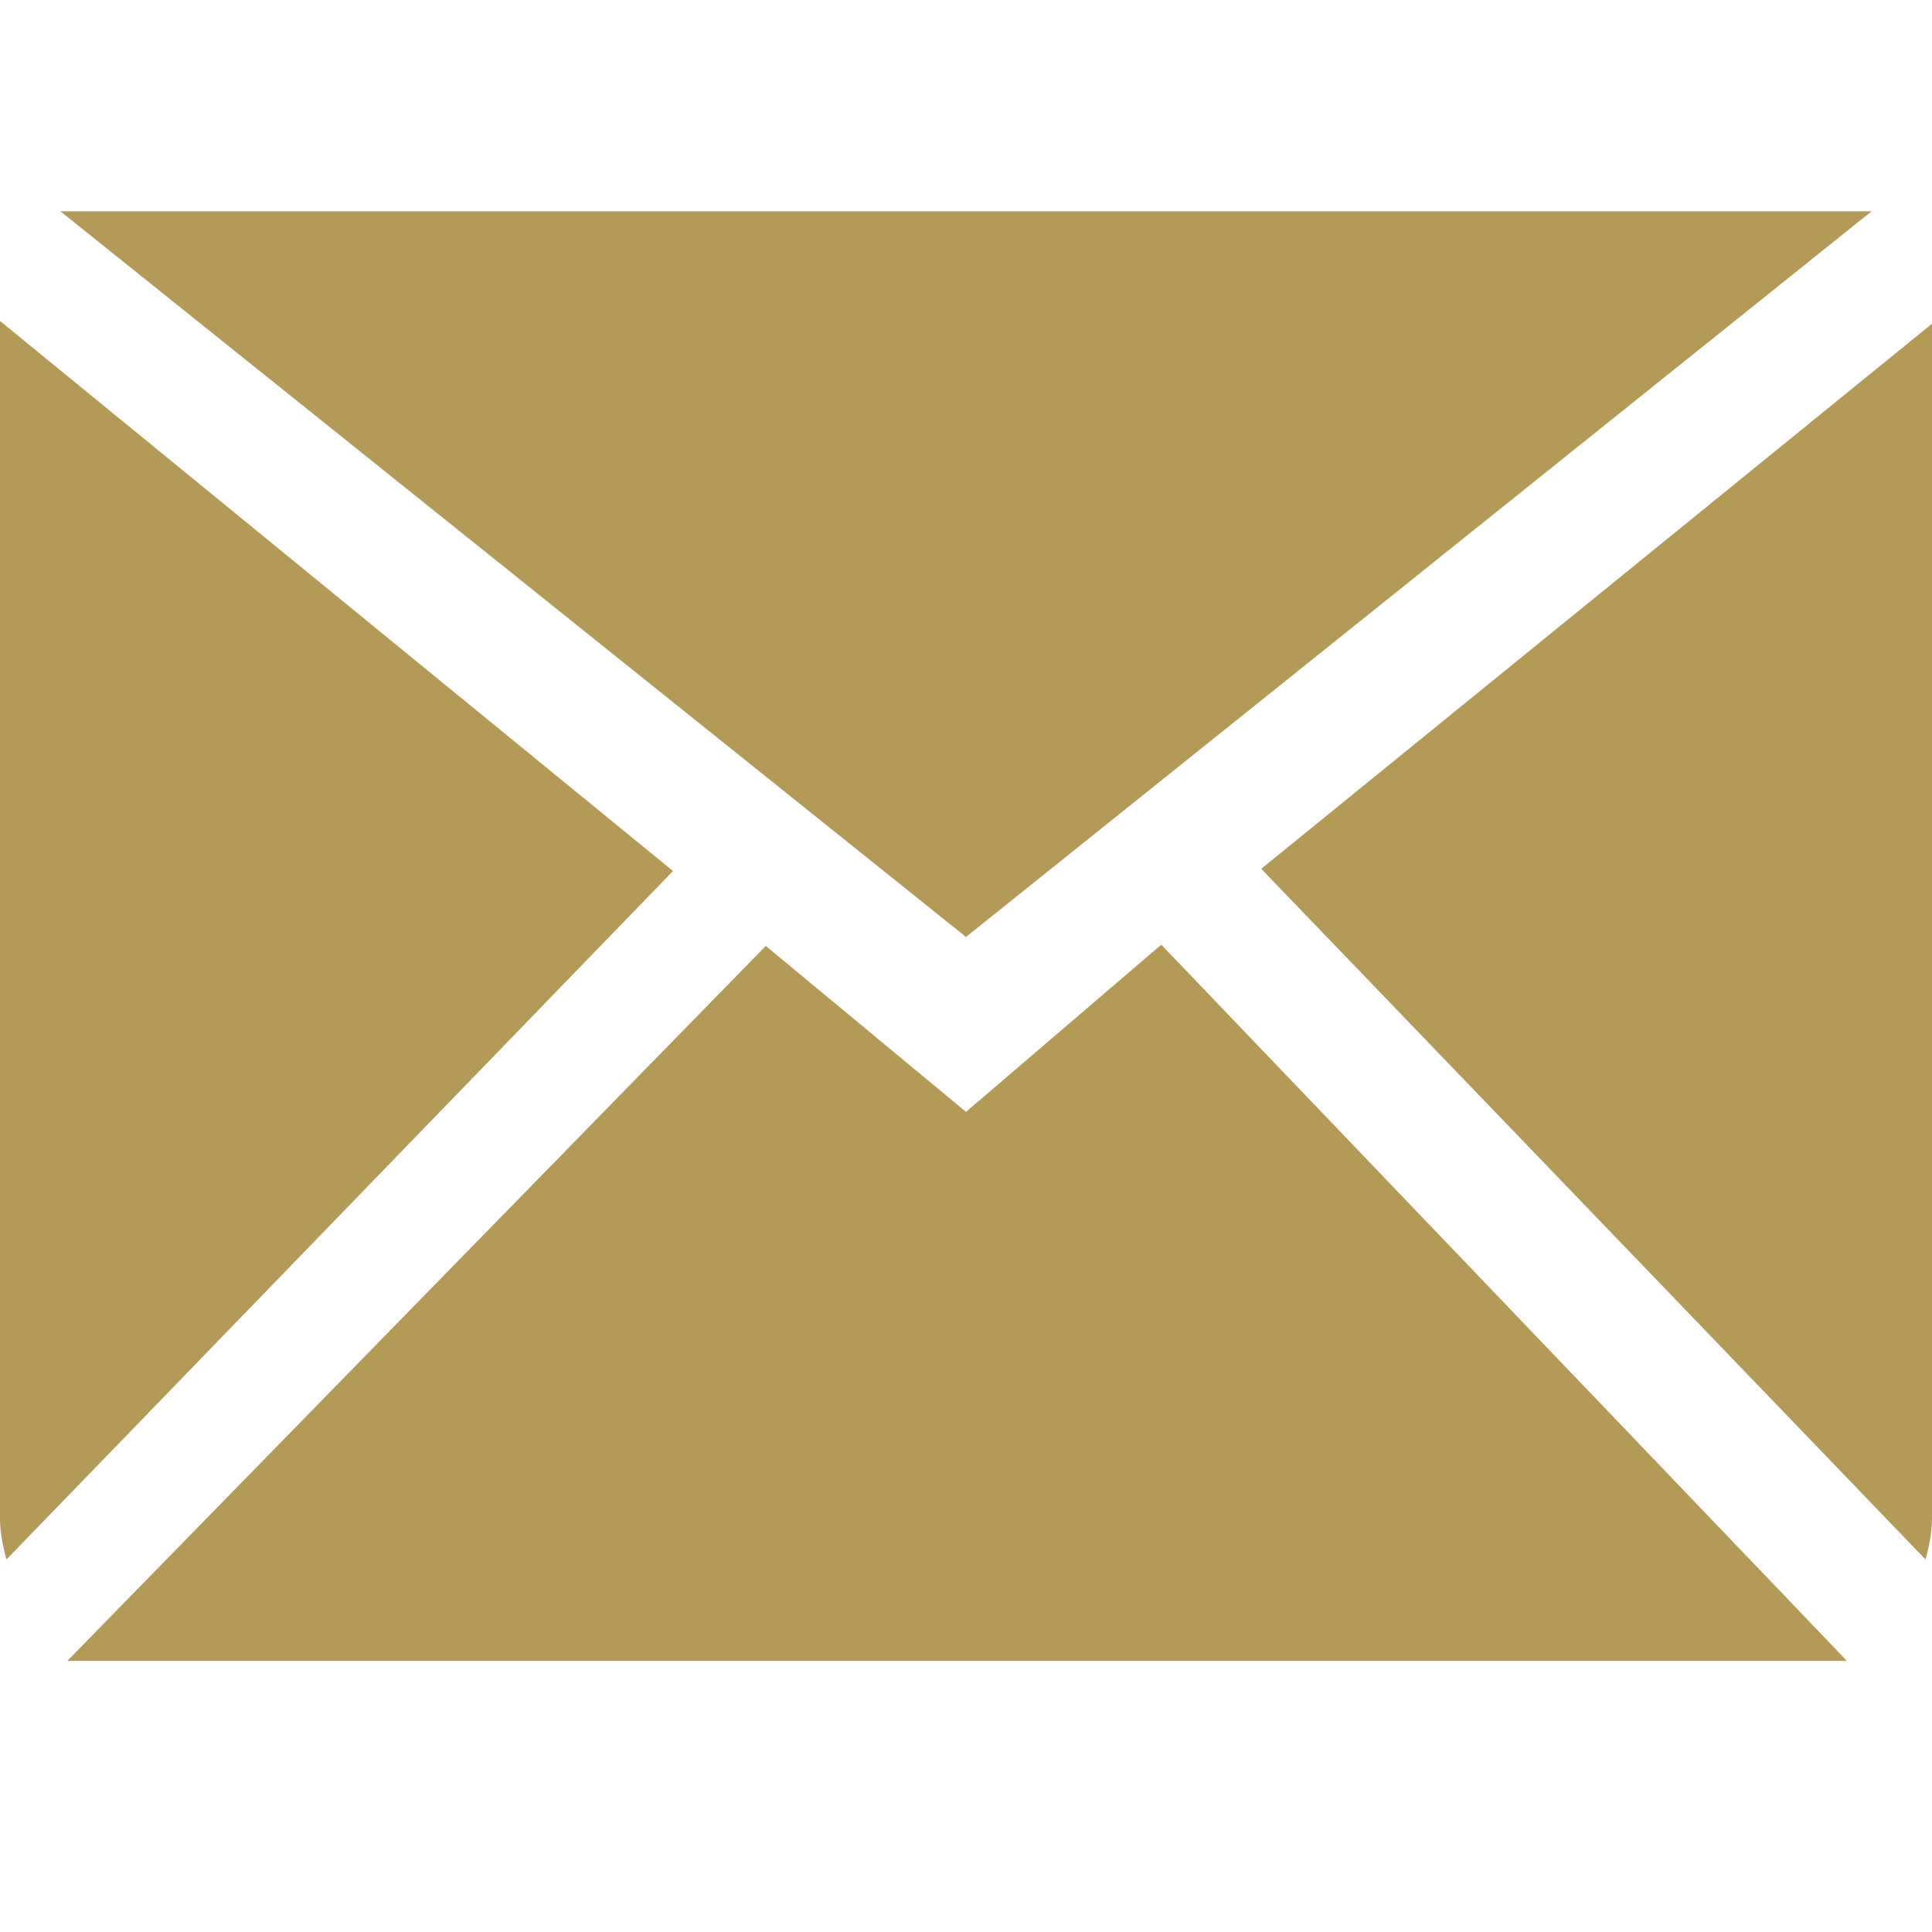 <svg width="38" height="38" viewBox="0 0 38 38" fill="none" xmlns="http://www.w3.org/2000/svg">
<path fill-rule="evenodd" clip-rule="evenodd" d="M19 21.869L15.062 18.605L1.324 32.668H36.327L22.841 18.581L19 21.869ZM24.807 17.088L37.872 30.672C37.947 30.408 38 30.135 38 29.847V6.367L24.807 17.088ZM0 6.313V29.847C0 30.135 0.053 30.408 0.128 30.672L13.237 17.132L0 6.313ZM36.812 4.156H1.188L19 18.429L36.812 4.156Z" fill="#B39A58"/>
</svg>
